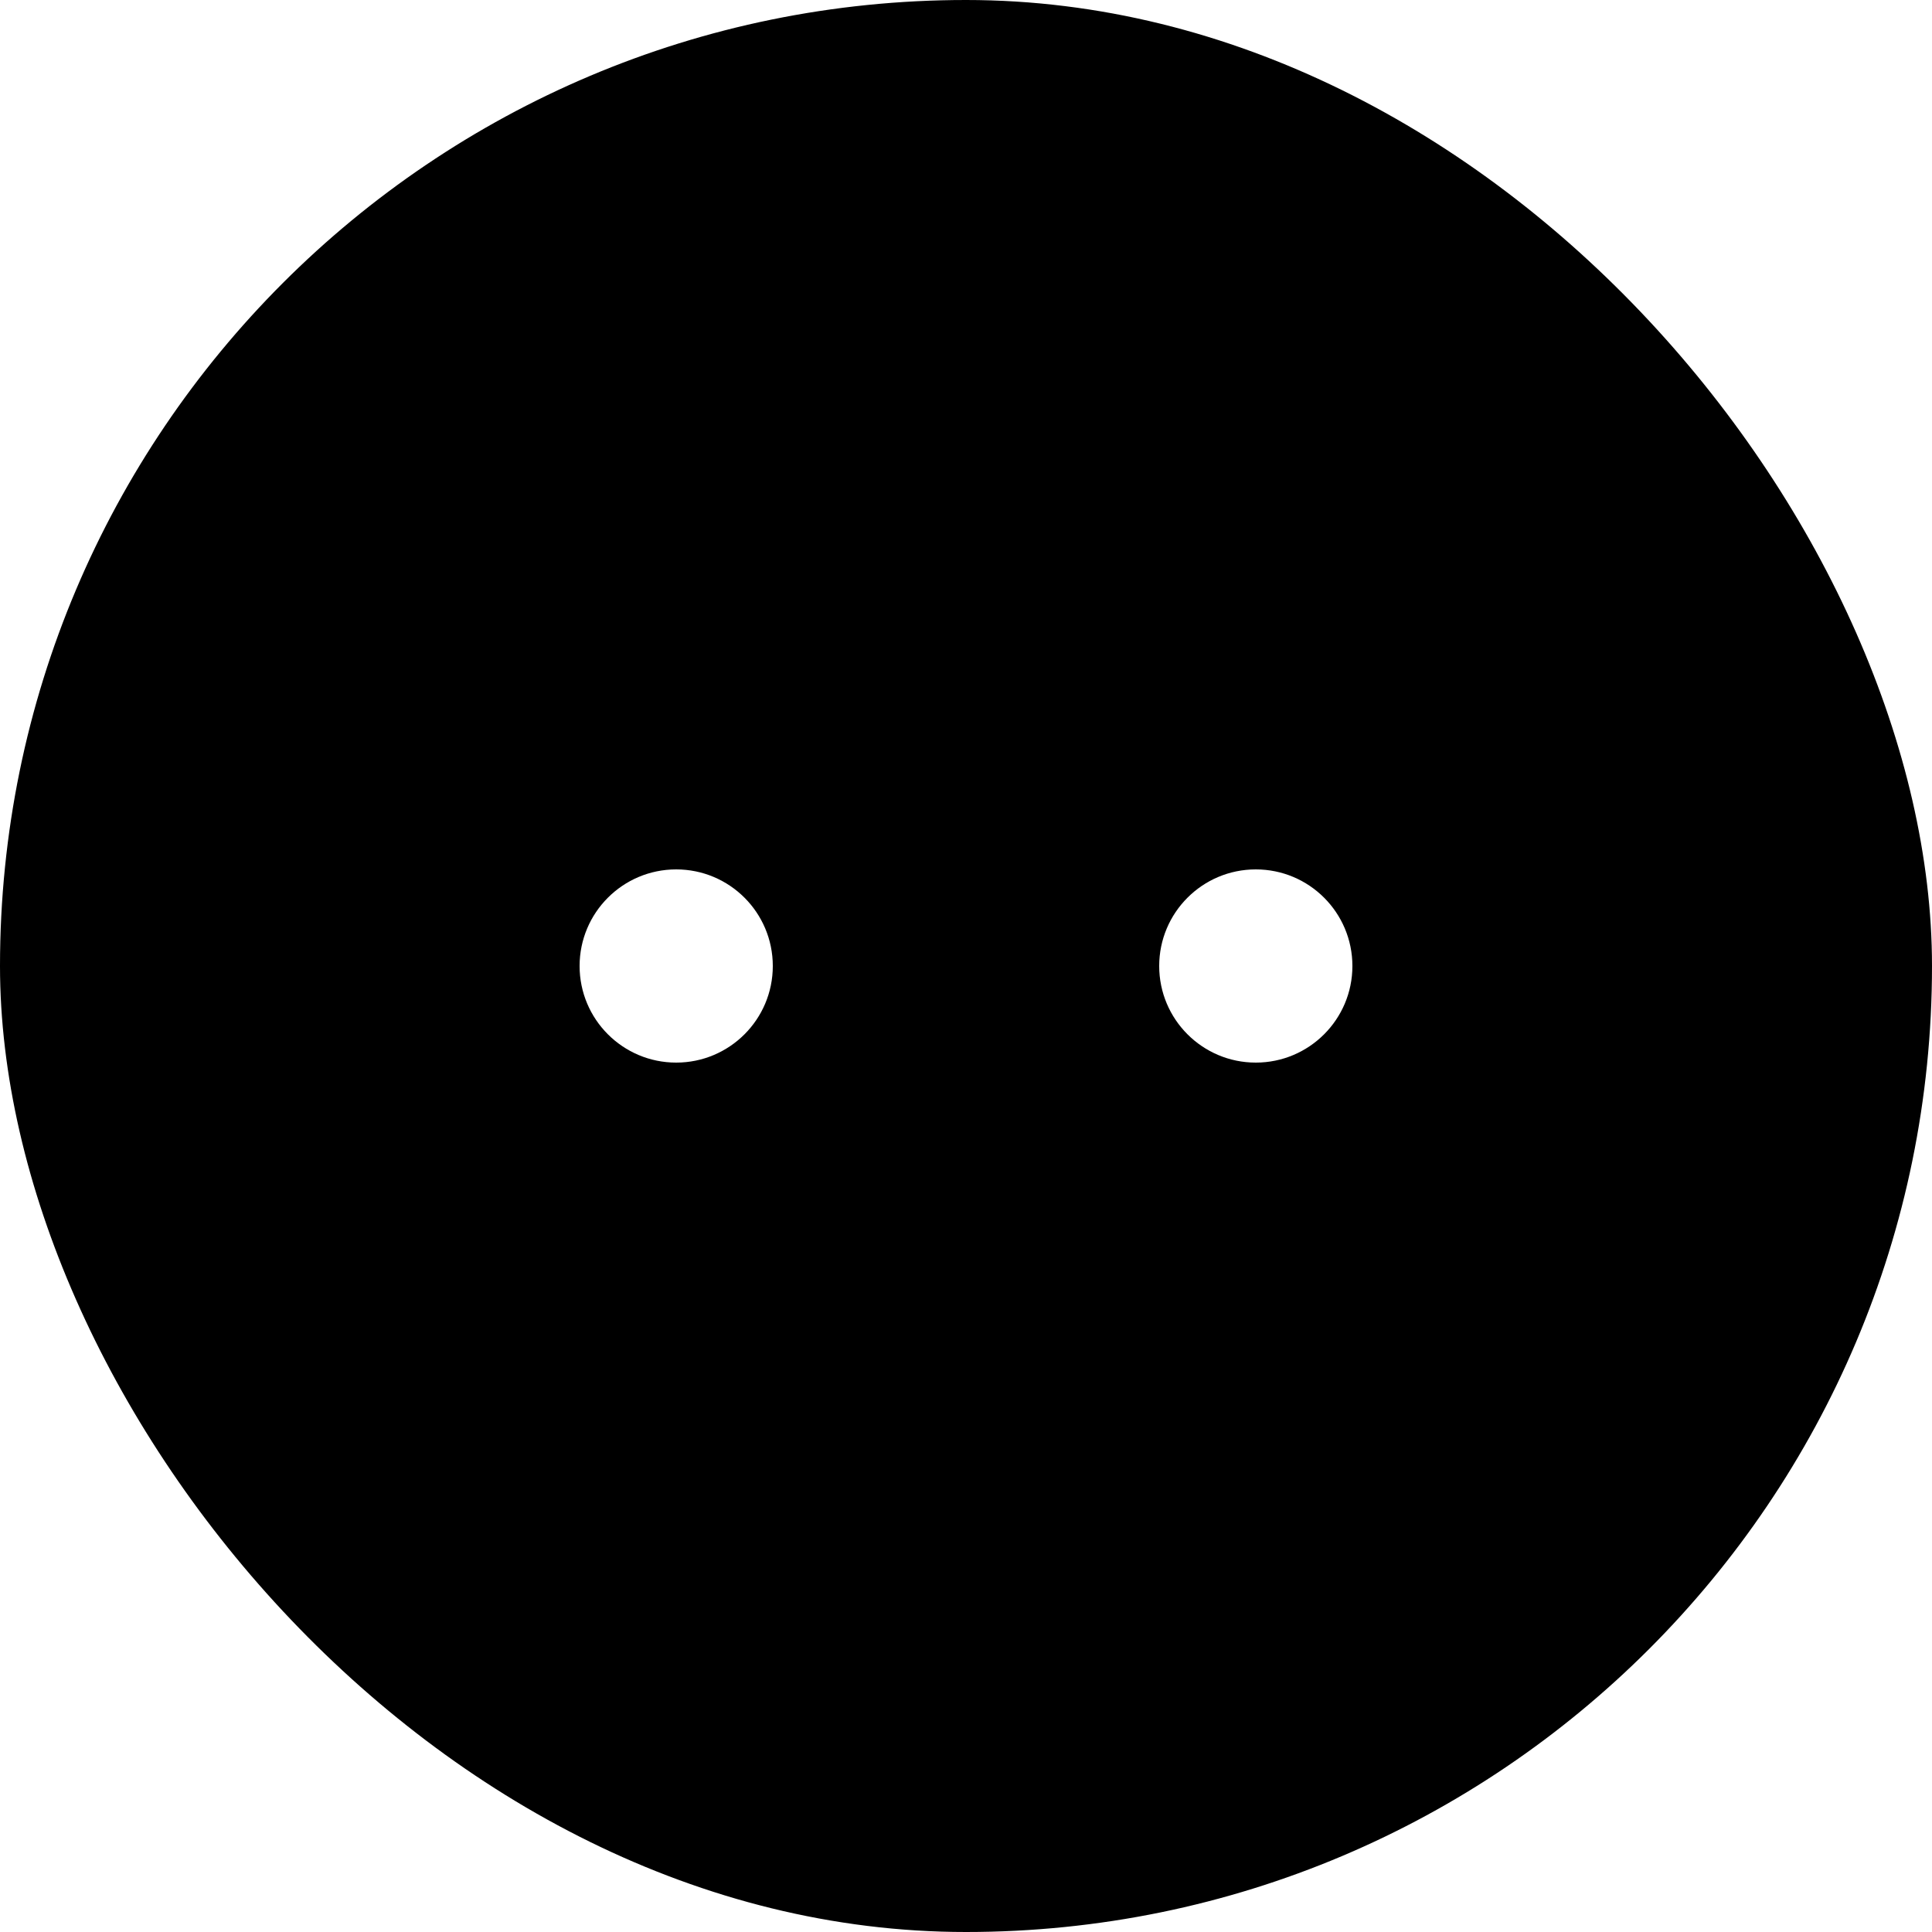 <svg width="180" height="180" viewBox="0 0 1400 1400" fill="none" xmlns="http://www.w3.org/2000/svg">
<rect width="1400" height="1400" rx="700" fill="black"/>
<g filter="url(#filter0_d_16_18)">
<ellipse cx="490" cy="700" rx="70" ry="70" fill="white"/>
</g>
<g filter="url(#filter1_d_16_18)">
<ellipse cx="910" cy="700" rx="70" ry="70" fill="white"/>
</g>
<defs>
<filter id="filter0_d_16_18" x="210" y="420" width="560" height="560" filterUnits="userSpaceOnUse" color-interpolation-filters="sRGB">
<feFlood flood-opacity="0" result="BackgroundImageFix"/>
<feColorMatrix in="SourceAlpha" type="matrix" values="0 0 0 0 0 0 0 0 0 0 0 0 0 0 0 0 0 0 127 0" result="hardAlpha"/>
<feMorphology radius="70" operator="dilate" in="SourceAlpha" result="effect1_dropShadow_16_18"/>
<feOffset/>
<feGaussianBlur stdDeviation="70"/>
<feComposite in2="hardAlpha" operator="out"/>
<feColorMatrix type="matrix" values="0 0 0 0 1 0 0 0 0 1 0 0 0 0 1 0 0 0 0.14 0"/>
<feBlend mode="normal" in2="BackgroundImageFix" result="effect1_dropShadow_16_18"/>
<feBlend mode="normal" in="SourceGraphic" in2="effect1_dropShadow_16_18" result="shape"/>
</filter>
<filter id="filter1_d_16_18" x="630" y="420" width="560" height="560" filterUnits="userSpaceOnUse" color-interpolation-filters="sRGB">
<feFlood flood-opacity="0" result="BackgroundImageFix"/>
<feColorMatrix in="SourceAlpha" type="matrix" values="0 0 0 0 0 0 0 0 0 0 0 0 0 0 0 0 0 0 127 0" result="hardAlpha"/>
<feMorphology radius="70" operator="dilate" in="SourceAlpha" result="effect1_dropShadow_16_18"/>
<feOffset/>
<feGaussianBlur stdDeviation="70"/>
<feComposite in2="hardAlpha" operator="out"/>
<feColorMatrix type="matrix" values="0 0 0 0 1 0 0 0 0 1 0 0 0 0 1 0 0 0 0.14 0"/>
<feBlend mode="normal" in2="BackgroundImageFix" result="effect1_dropShadow_16_18"/>
<feBlend mode="normal" in="SourceGraphic" in2="effect1_dropShadow_16_18" result="shape"/>
</filter>
</defs>
</svg>
